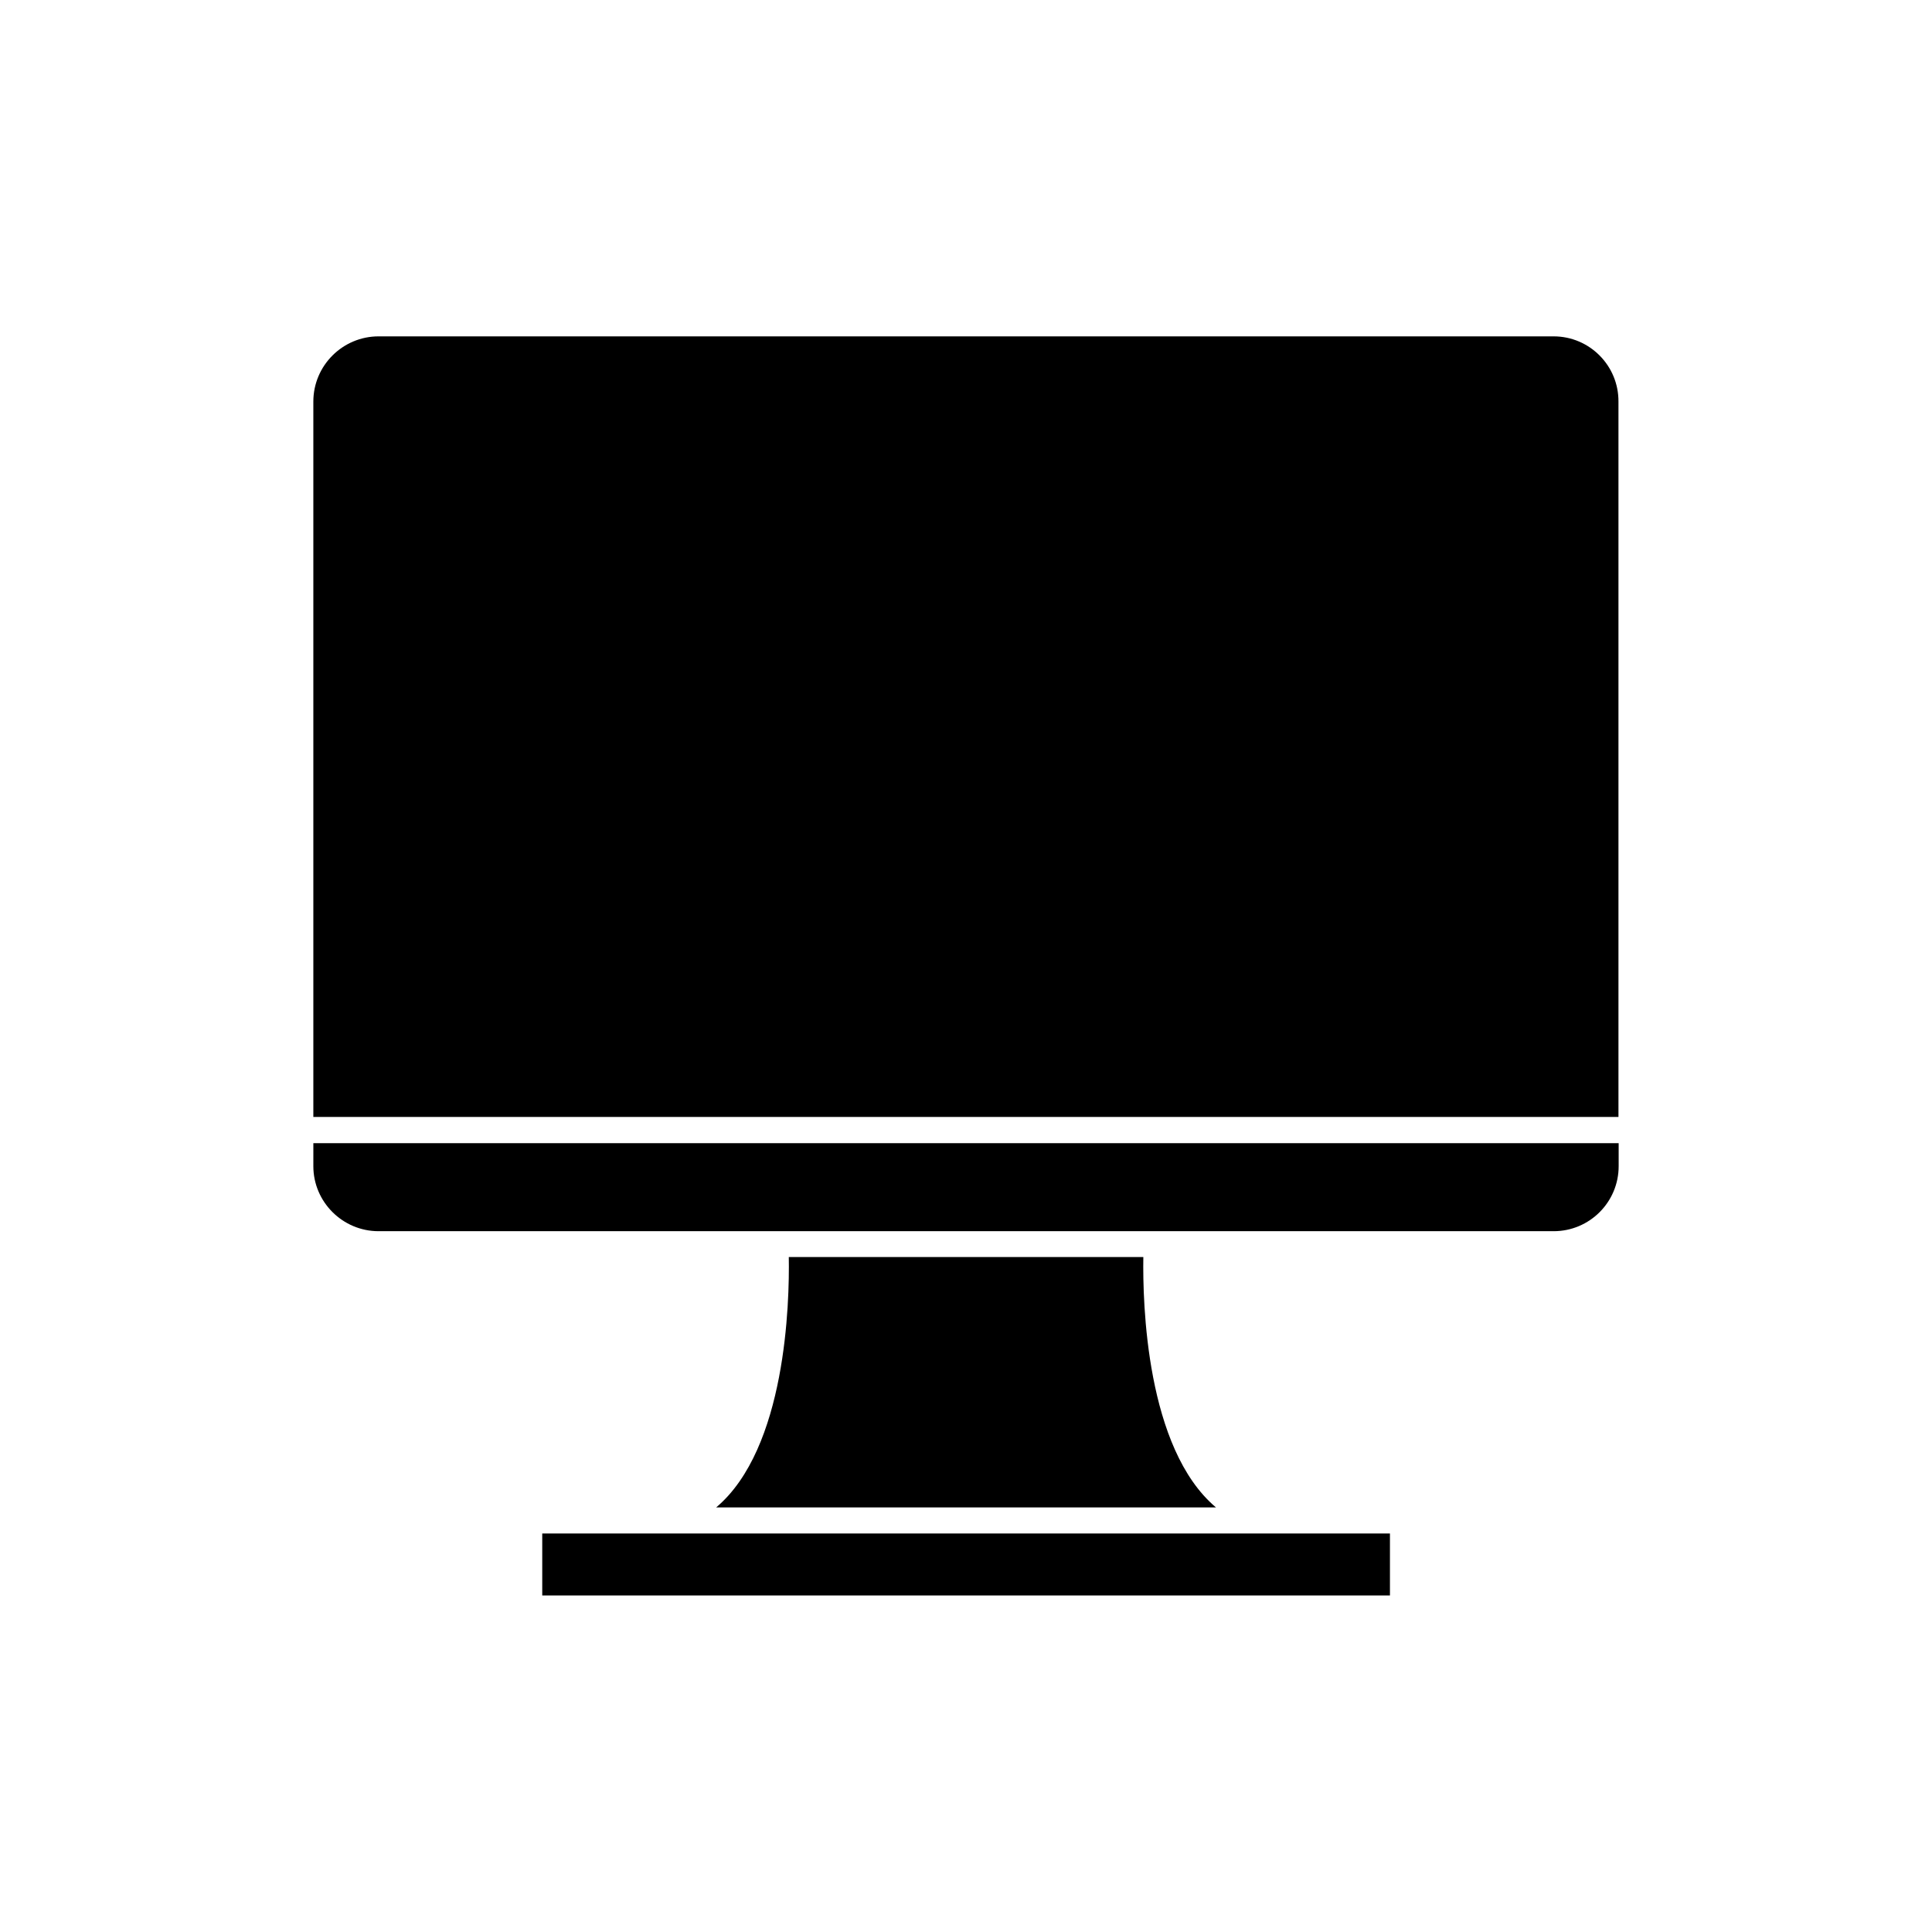 <?xml version="1.0" encoding="UTF-8"?>
<!-- Uploaded to: SVG Repo, www.svgrepo.com, Generator: SVG Repo Mixer Tools -->
<svg fill="#000000" width="800px" height="800px" version="1.1" viewBox="144 144 512 512" xmlns="http://www.w3.org/2000/svg">
 <g>
  <path d="m287.7 550.39h224.65v16.426h-224.65z"/>
  <path d="m227.04 453.05c0 9.473 7.758 17.23 17.281 17.23h311.41c9.523 0 17.23-7.707 17.23-17.23v-6.098h-345.92z"/>
  <path d="m555.73 233.14h-311.41c-9.473 0-17.281 7.707-17.281 17.281v189.58h345.87v-189.58c0.051-9.523-7.66-17.281-17.18-17.281z"/>
  <path d="m353.04 477.13c0.203 12.09-0.707 50.734-19.246 66.352h132.45c-18.539-15.617-19.449-54.262-19.246-66.352z"/>
 </g>
</svg>